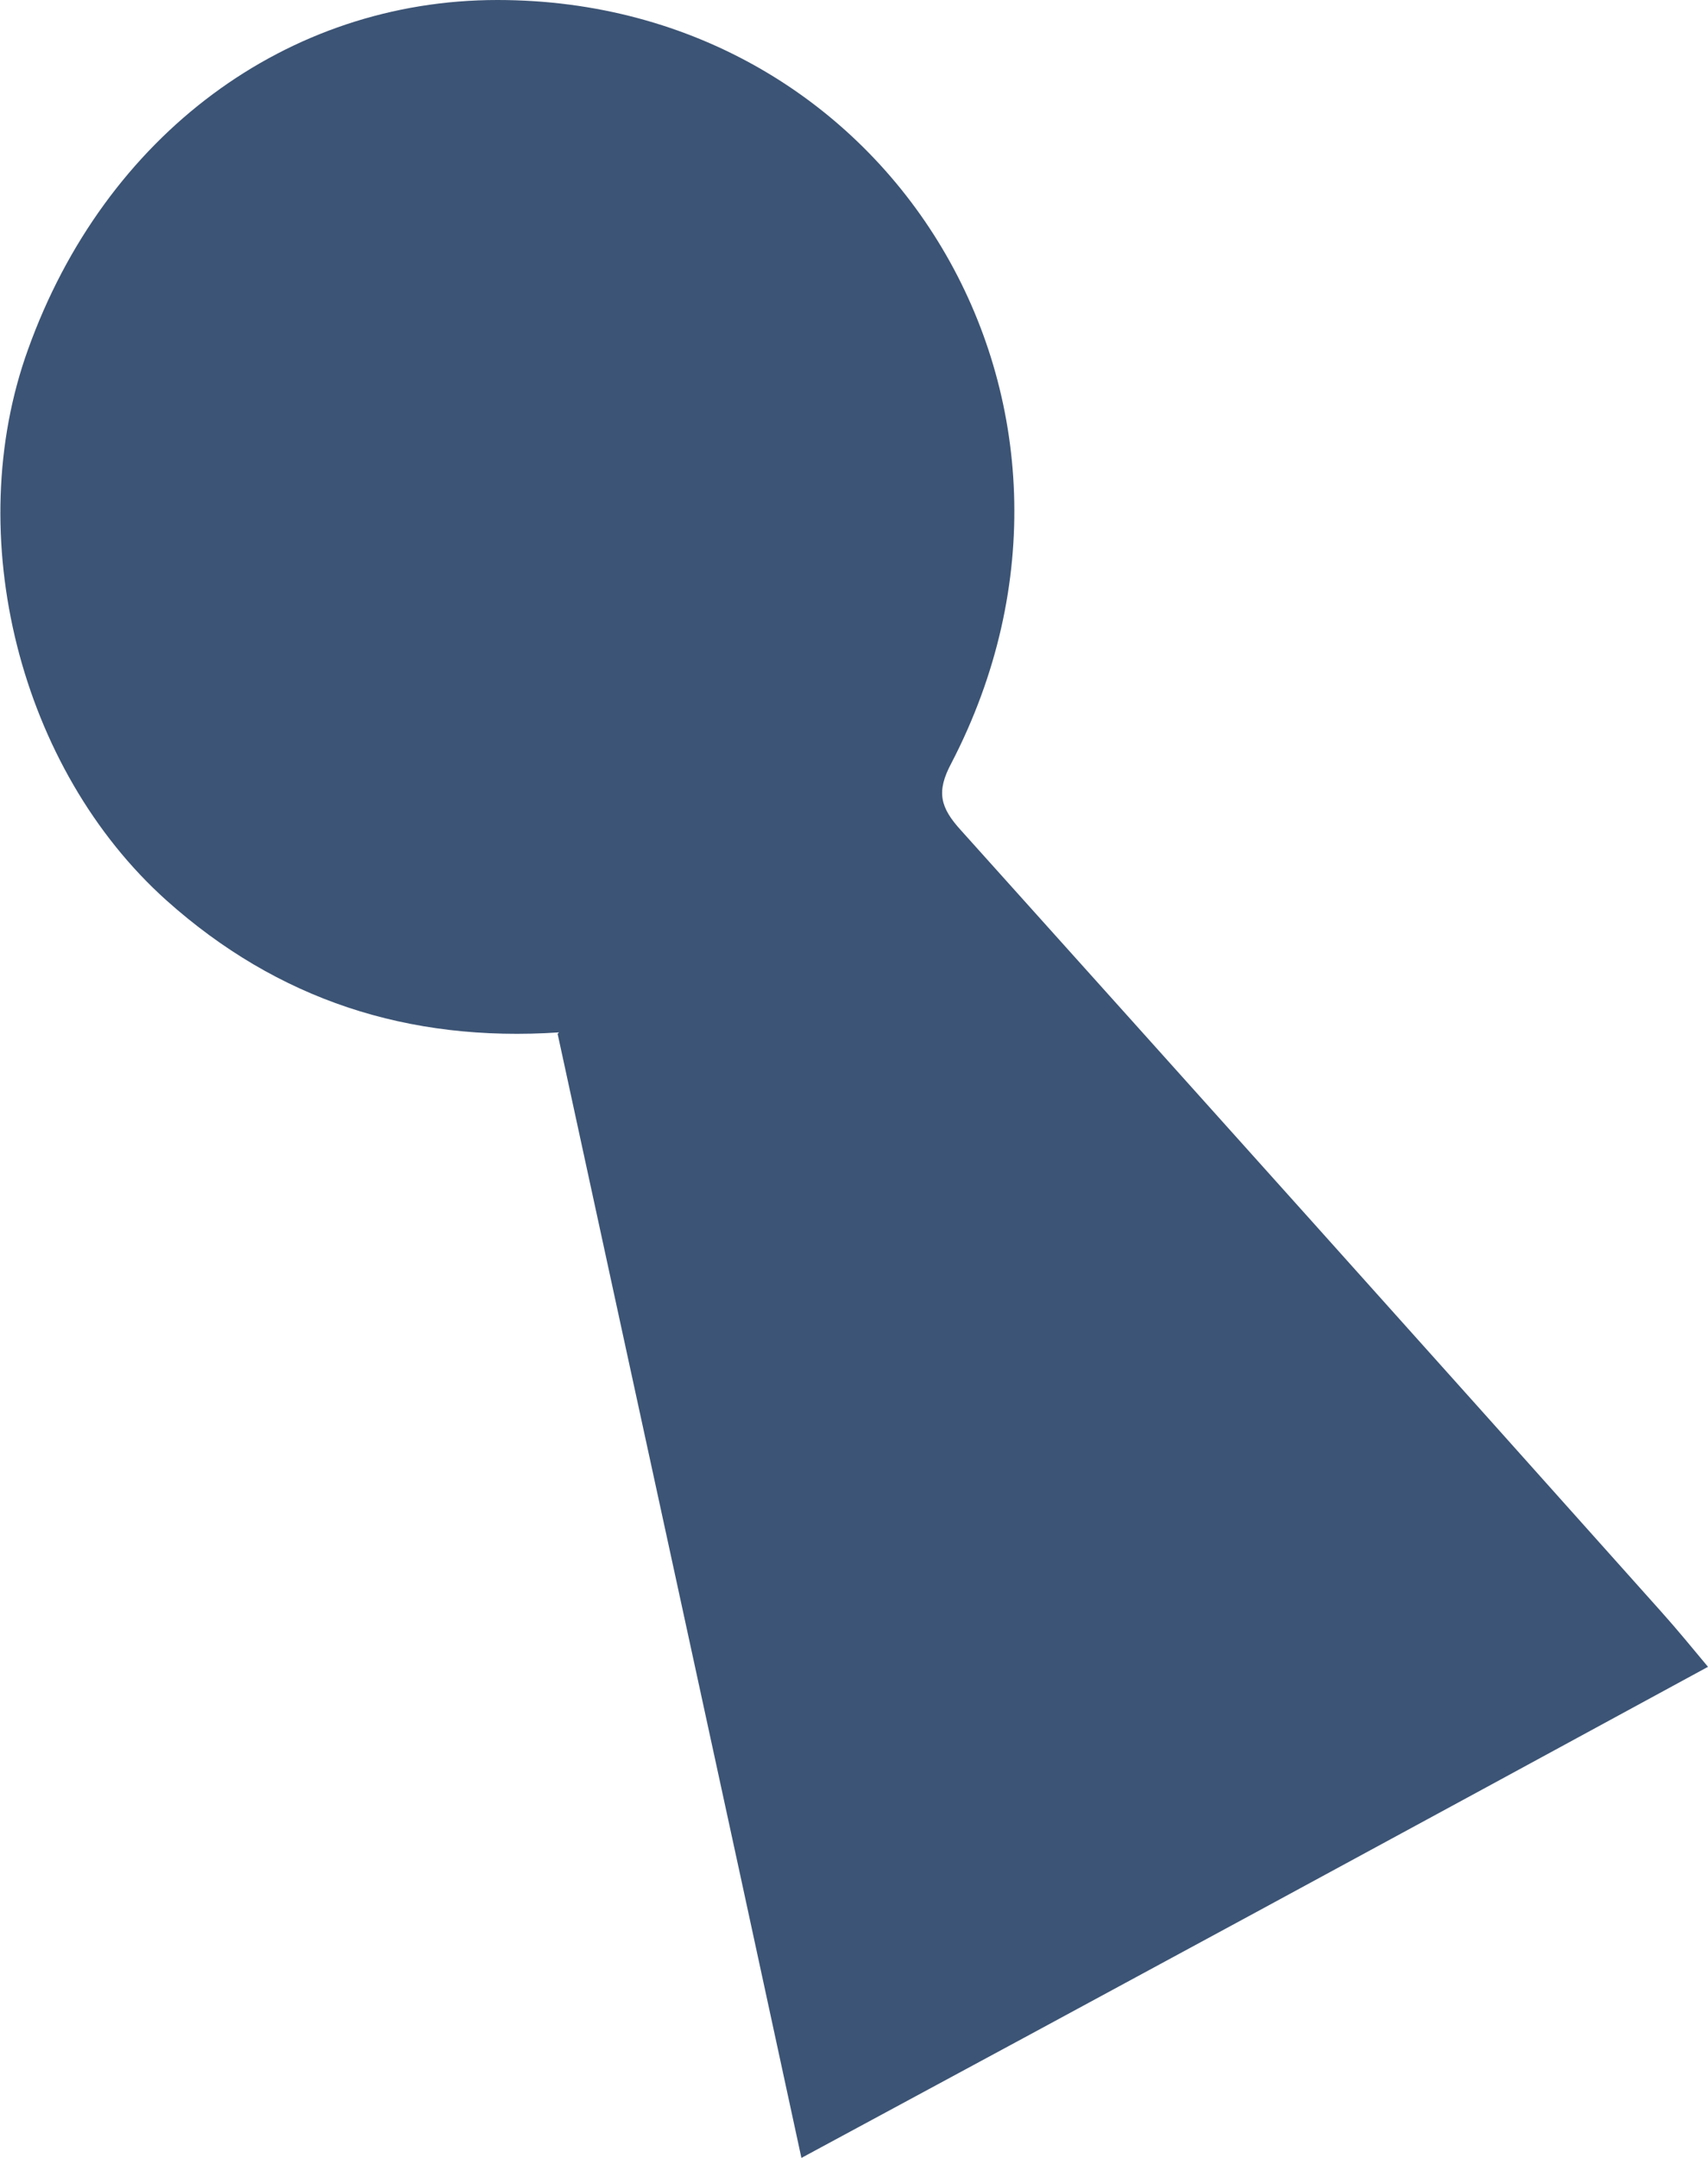 <?xml version="1.0" encoding="UTF-8"?> <svg xmlns="http://www.w3.org/2000/svg" width="19" height="24" viewBox="0 0 19 24" fill="none"><g clip-path="url(#clip0_821_100)"><path d="M6.219 11.482C4.536 11.594 3.086 11.116 1.855 10.017C0.218 8.552 -0.436 5.956 0.312 3.886C1.169 1.497 3.195 0 5.533 0C9.929 0 12.641 4.523 10.583 8.488C10.412 8.807 10.459 8.982 10.692 9.237C13.295 12.135 15.898 15.034 18.486 17.932C18.657 18.123 18.813 18.314 19 18.538C15.633 20.369 12.313 22.169 8.915 24C8.011 19.811 7.107 15.671 6.203 11.498L6.219 11.482Z" fill="#3C5475"></path></g><defs><clipPath id="clip0_821_100"><rect width="19" height="24" fill="white"></rect></clipPath></defs></svg> 
